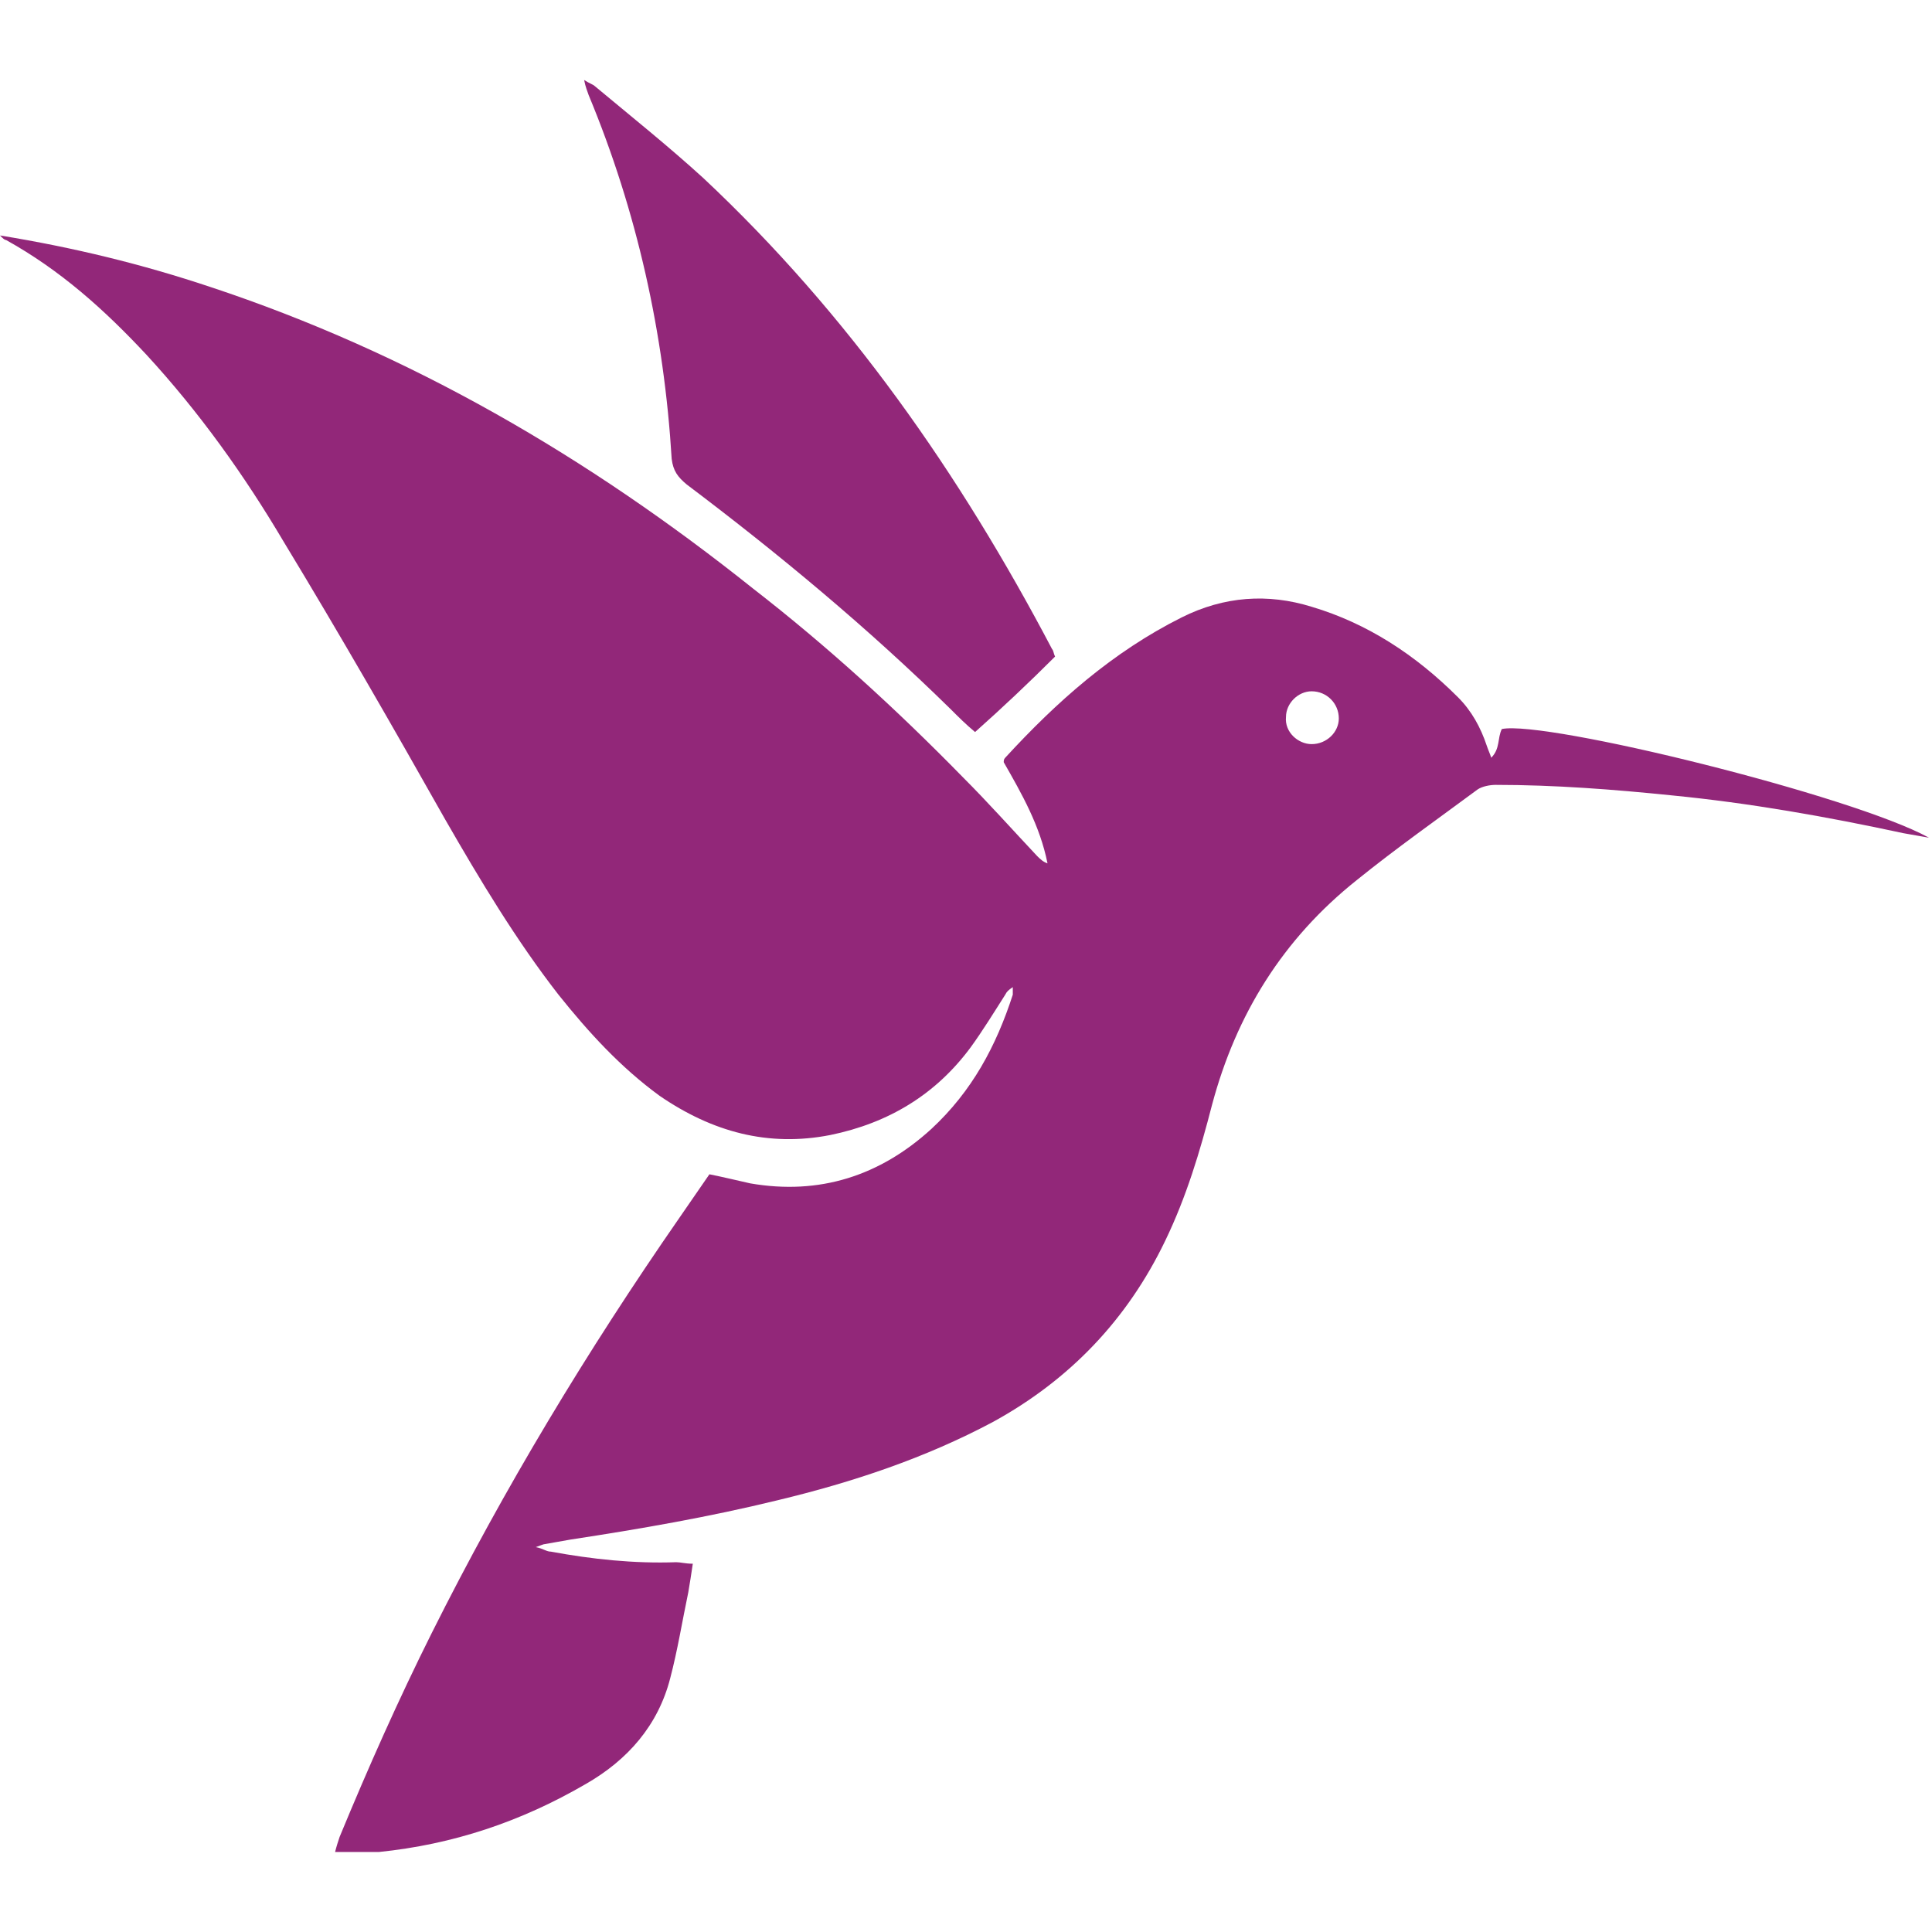 <?xml version="1.0" encoding="utf-8"?>
<!-- Generator: Adobe Illustrator 27.2.0, SVG Export Plug-In . SVG Version: 6.00 Build 0)  -->
<svg version="1.1" id="Calque_1" xmlns="http://www.w3.org/2000/svg" xmlns:xlink="http://www.w3.org/1999/xlink" x="0px" y="0px"
	 viewBox="0 0 128 128" style="enable-background:new 0 0 128 128;" xml:space="preserve">
<style type="text/css">
	.st0{fill:#922779;}
</style>
<g>
	<path class="st0" d="M64.6,48.5c-0.6-0.5-1.1-1-1.6-1.5c-5.5-5.4-11.4-10.3-17.5-14.9c-0.6-0.5-0.9-0.9-1-1.7
		c-0.5-8.3-2.3-16.4-5.5-24.1c-0.1-0.3-0.2-0.5-0.3-1c0.3,0.2,0.6,0.3,0.7,0.4c2.4,2,4.9,4,7.2,6.1c9.6,9,17,19.6,23.1,31.2
		c0.1,0.1,0.1,0.3,0.2,0.5C68.2,45.2,66.4,46.9,64.6,48.5z"/>
	<path class="st0" d="M99.5,48.3c-0.3,0.6-0.1,1.3-0.7,1.9c-0.1-0.3-0.2-0.5-0.3-0.8c-0.4-1.2-1-2.3-1.9-3.2c-2.8-2.8-6-4.9-9.7-6
		c-2.9-0.9-5.8-0.7-8.6,0.7c-4.6,2.3-8.3,5.6-11.7,9.3c-0.1,0.1-0.1,0.2-0.1,0.3c1.2,2.1,2.4,4.2,2.9,6.7c-0.3-0.1-0.5-0.3-0.7-0.5
		c-1.6-1.7-3.2-3.5-4.9-5.2C59.4,47,54.8,42.8,49.9,39c-10.9-8.7-22.7-15.6-36-20C9.4,17.5,4.9,16.4,0,15.6c0.2,0.2,0.3,0.3,0.4,0.3
		c3.6,2,6.5,4.6,9.3,7.6c3.5,3.8,6.5,8,9.1,12.4c3.7,6.1,7.2,12.2,10.7,18.4c2.3,4,4.7,8,7.5,11.6c2,2.5,4.1,4.8,6.7,6.7
		C47.2,75,50.9,76,55,75.2c3.9-0.8,7-2.7,9.3-5.8c0.8-1.1,1.6-2.4,2.3-3.5c0.1-0.2,0.2-0.3,0.5-0.5c0,0.3,0,0.4,0,0.5
		c-1.1,3.4-2.7,6.4-5.4,8.9c-3.4,3.1-7.4,4.4-12,3.6c-0.9-0.2-1.7-0.4-2.7-0.6c-0.7,1-1.3,1.9-2,2.9c-6.1,8.8-11.6,17.9-16.4,27.5
		c-2.2,4.4-4.2,8.9-6.1,13.5c-0.1,0.3-0.2,0.6-0.3,1c0.6,0,1.1,0,1.6,0c0.4,0,0.9,0,1.3,0c4.9-0.5,9.4-2,13.7-4.5
		c2.8-1.6,4.8-3.9,5.6-7c0.5-1.9,0.8-3.8,1.2-5.7c0.1-0.6,0.2-1.2,0.3-1.9c-0.5,0-0.8-0.1-1.1-0.1c-2.8,0.1-5.6-0.2-8.3-0.7
		c-0.3,0-0.5-0.2-1-0.3c0.3-0.1,0.5-0.2,0.6-0.2c0.6-0.1,1.1-0.2,1.7-0.3c4.6-0.7,9.2-1.5,13.7-2.6c5-1.2,9.8-2.8,14.3-5.2
		c5.1-2.8,8.9-6.8,11.4-12c1.4-2.9,2.3-5.9,3.1-9c1.6-6,4.7-11,9.6-14.9c2.6-2.1,5.3-4,8-6c0.3-0.2,0.8-0.3,1.2-0.3
		c3.9,0,7.8,0.3,11.7,0.7c5.1,0.5,10.2,1.4,15.3,2.5c0.6,0.1,1.1,0.2,1.7,0.3C122.7,52.7,102.4,47.7,99.5,48.3z M86.9,49.3
		c-0.9,0-1.8-0.8-1.7-1.8c0-0.9,0.8-1.7,1.7-1.7c1,0,1.8,0.8,1.8,1.8C88.7,48.5,87.9,49.3,86.9,49.3z"/>
</g>
</svg>
